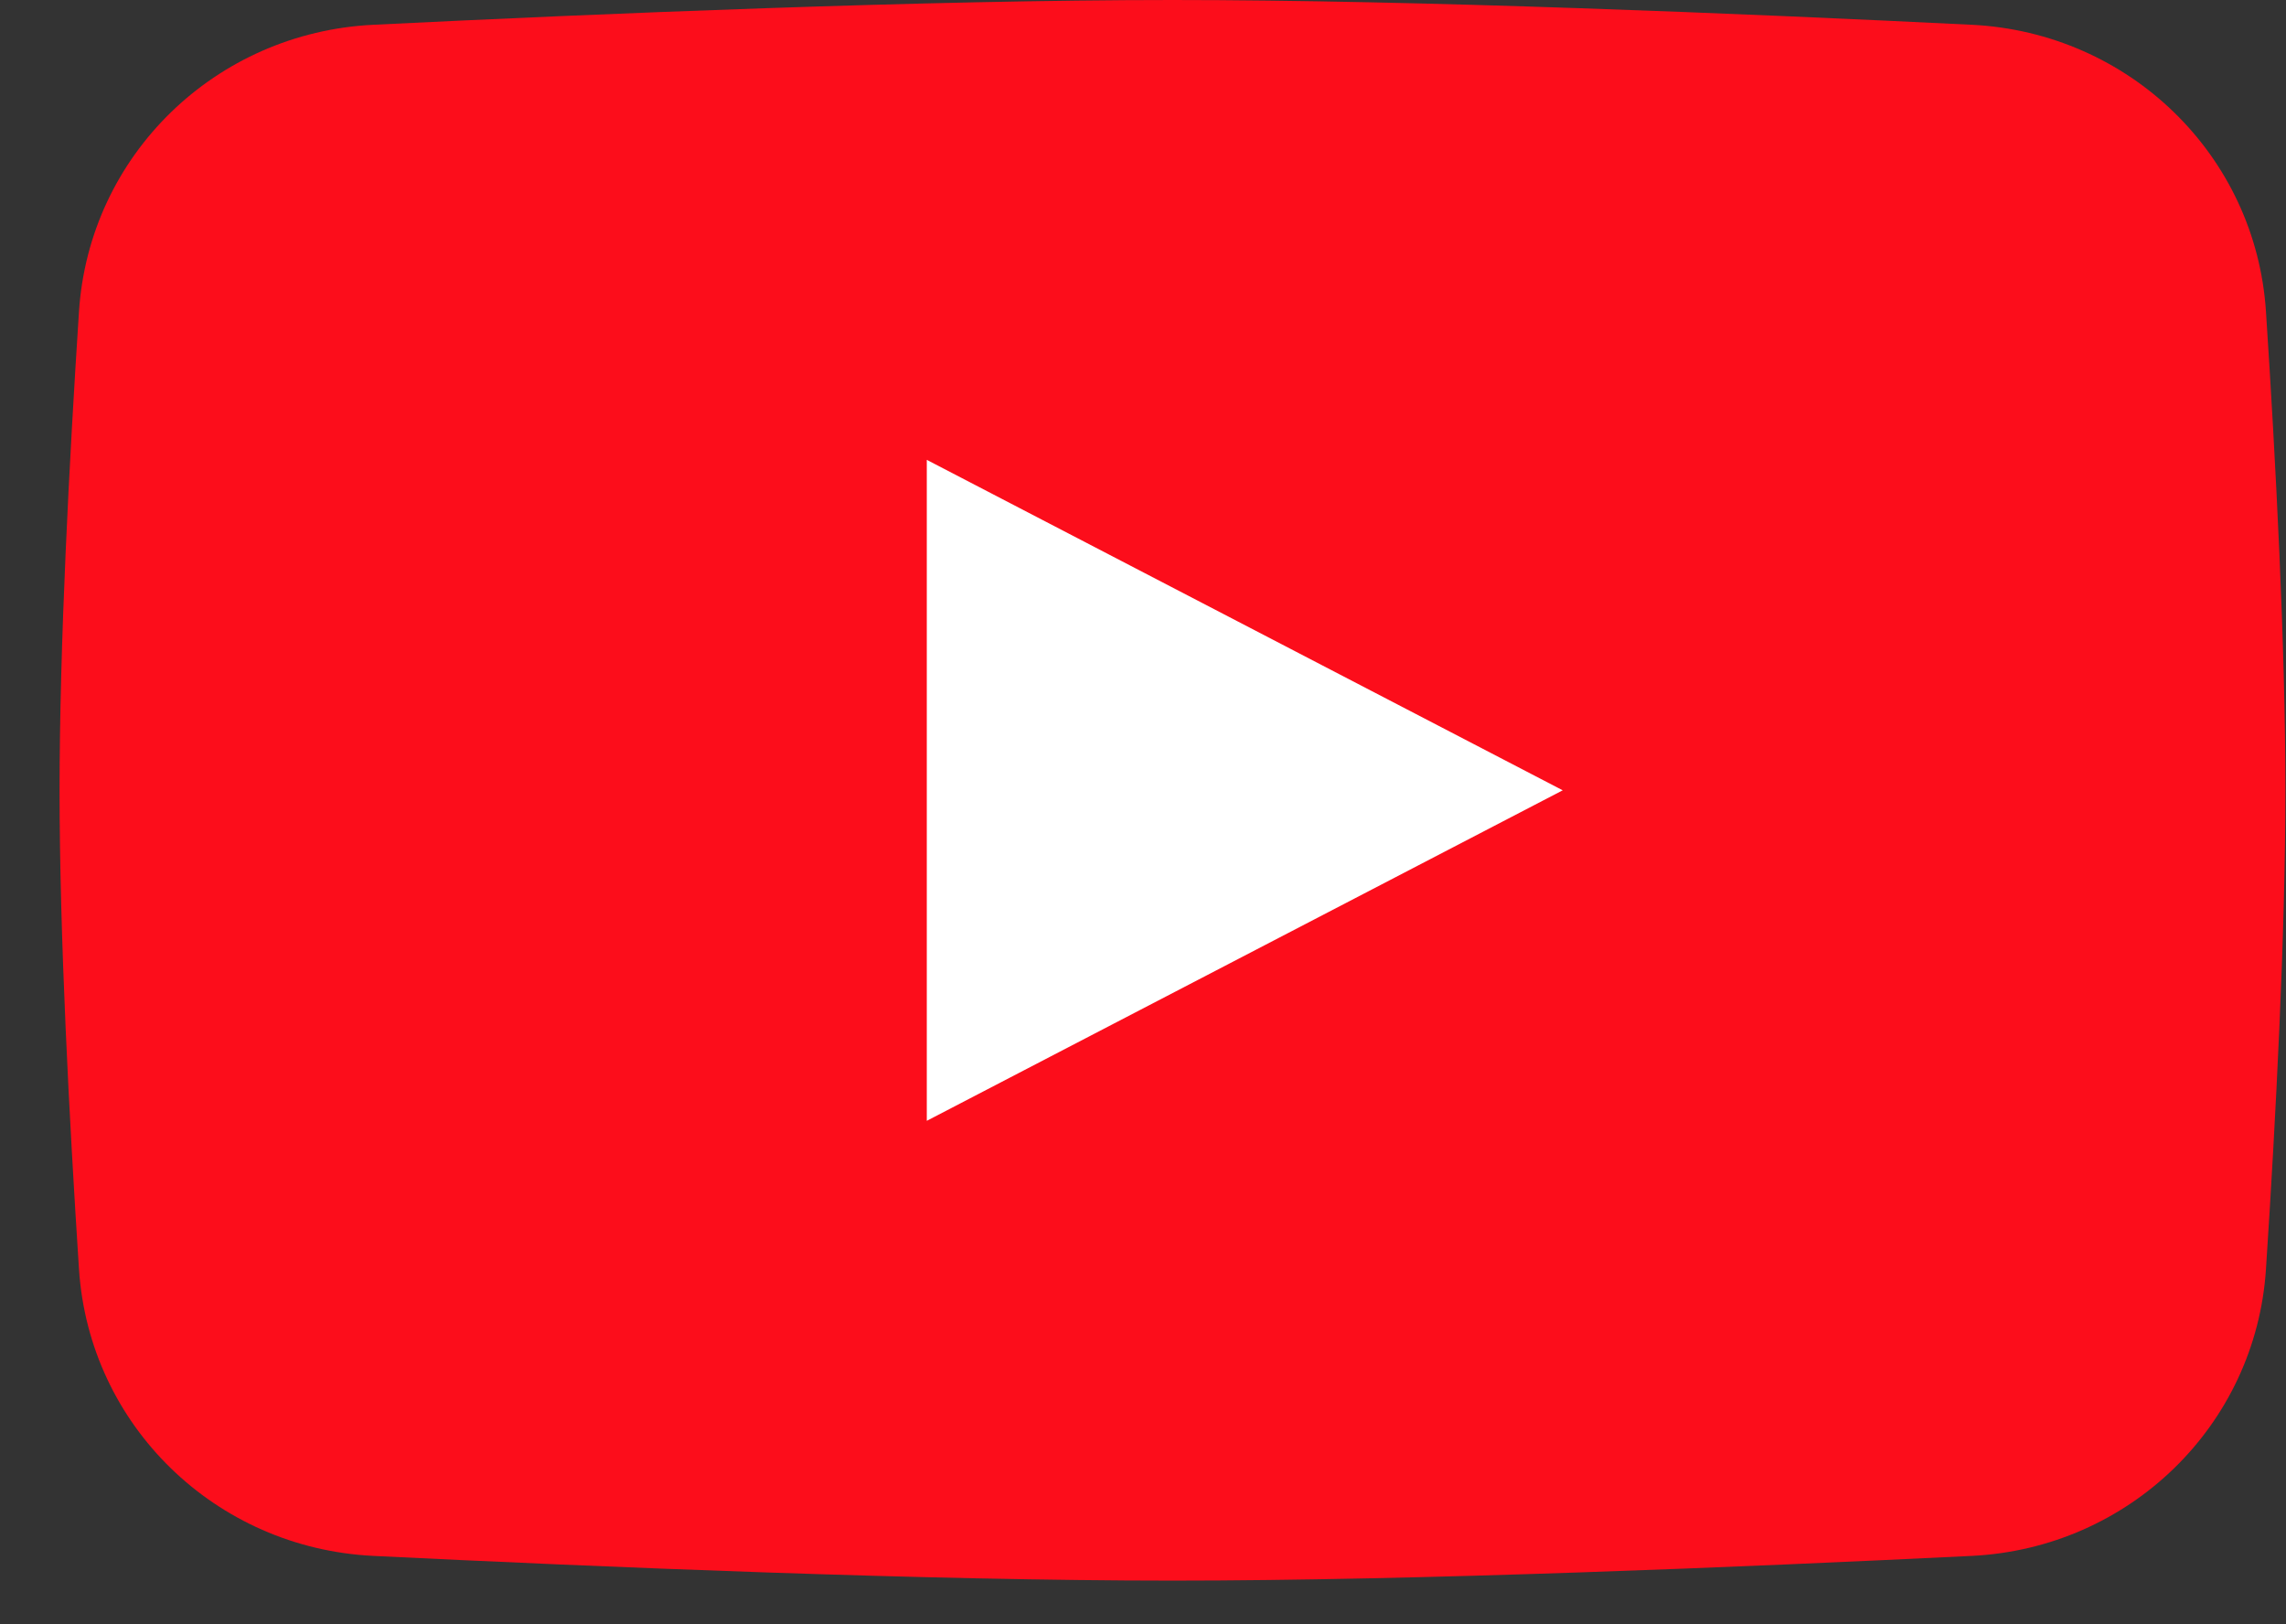 <?xml version="1.0" encoding="UTF-8"?> <svg xmlns="http://www.w3.org/2000/svg" width="38" height="27" viewBox="0 0 38 27" fill="none"><rect x="0" y="0" width="38" height="27" fill="#333333" stroke="none"/> <path d="M1.313 5.178C1.483 2.578 3.585 0.541 6.203 0.412C9.992 0.225 15.409 0 19.49 0C23.572 0 28.988 0.225 32.778 0.412C35.395 0.541 37.497 2.578 37.667 5.178C37.83 7.668 37.99 10.733 37.99 13.137C37.99 15.542 37.83 18.606 37.667 21.097C37.497 23.696 35.395 25.734 32.778 25.863C28.988 26.049 23.572 26.274 19.49 26.274C15.409 26.274 9.992 26.049 6.203 25.863C3.585 25.734 1.483 23.696 1.313 21.097C1.151 18.606 0.99 15.542 0.99 13.137C0.99 10.733 1.151 7.668 1.313 5.178Z" fill="#FC0D1B"></path> <path d="M15.406 7.644V18.631L25.977 13.137L15.406 7.644Z" fill="white"></path> </svg> 